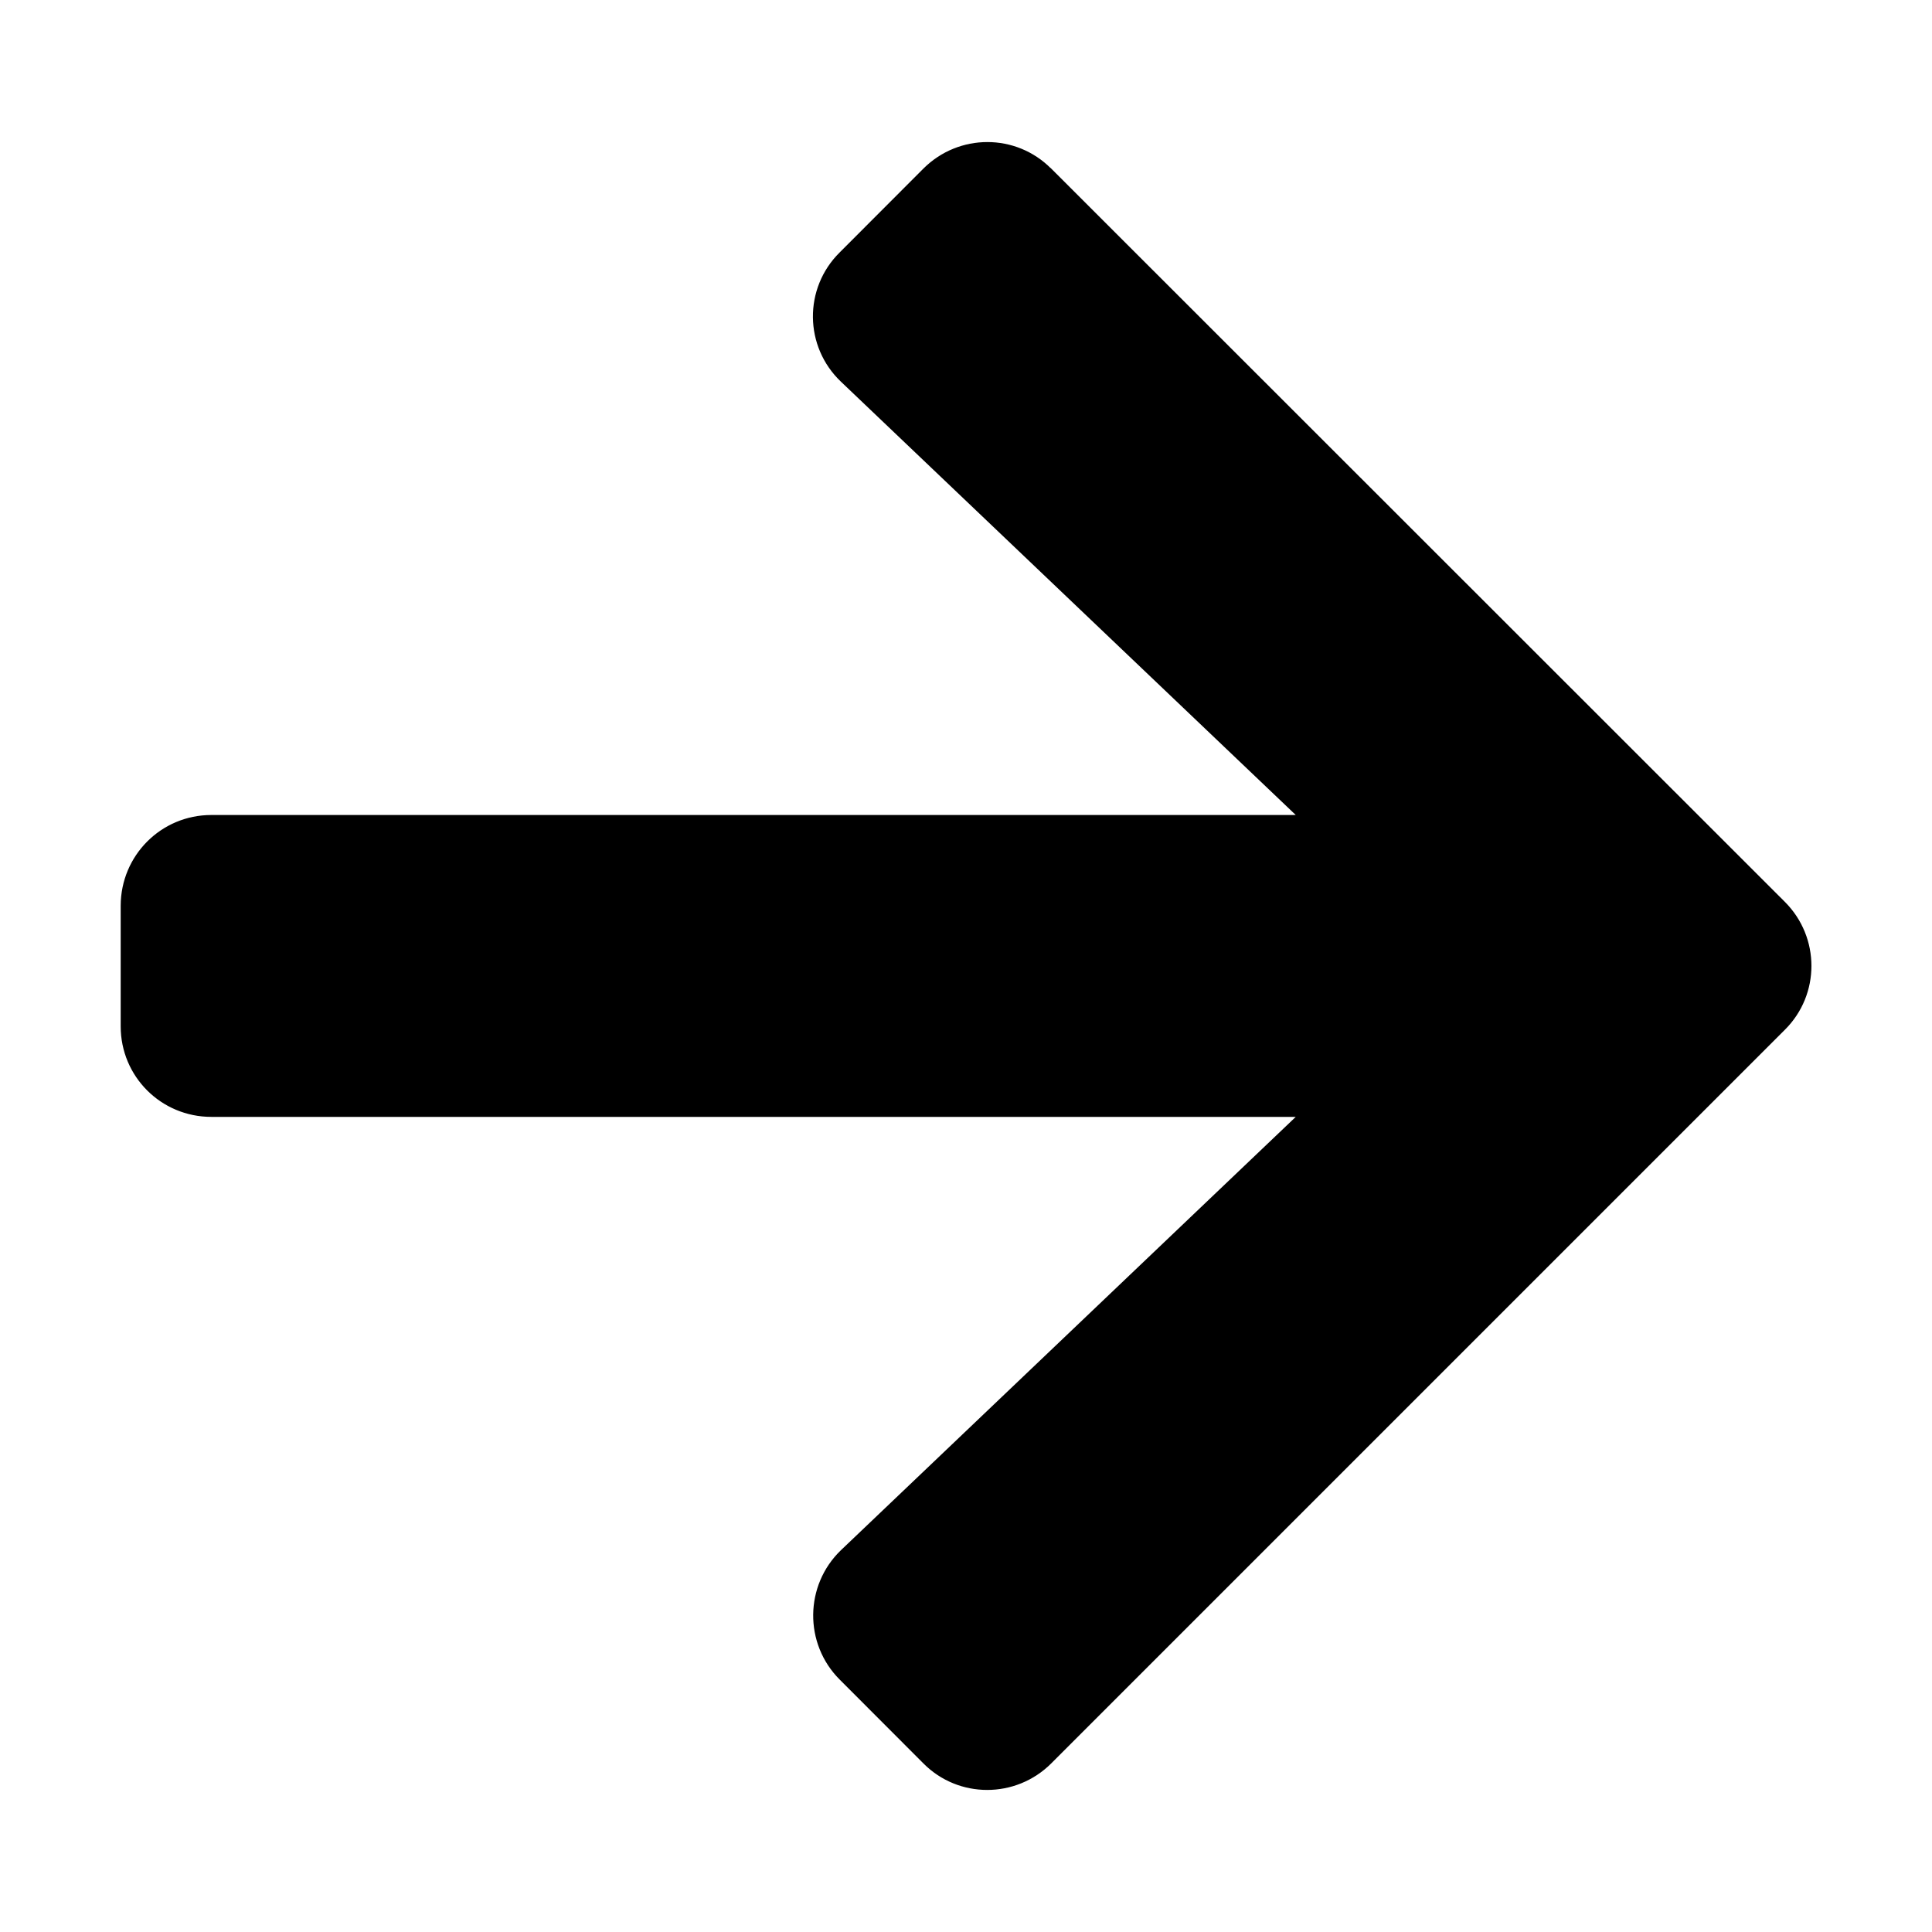 <svg width="16" height="16" viewBox="0 0 16 16" fill="none" xmlns="http://www.w3.org/2000/svg">
<path d="M7.664 1.414C7.948 1.13 8.407 1.13 8.688 1.414H8.689L14.764 7.486C15.048 7.77 15.048 8.229 14.764 8.511L8.689 14.586C8.405 14.87 7.945 14.87 7.664 14.586L6.971 13.892C6.684 13.605 6.689 13.136 6.982 12.855L10.748 9.267L10.792 9.225H1.75C1.348 9.225 1.024 8.902 1.024 8.5V7.5C1.025 7.098 1.348 6.774 1.75 6.774H10.792L10.748 6.732L6.982 3.144C6.686 2.863 6.681 2.395 6.971 2.108L7.664 1.414Z" fill="black" stroke="black" stroke-width="0.049"/>
</svg>
